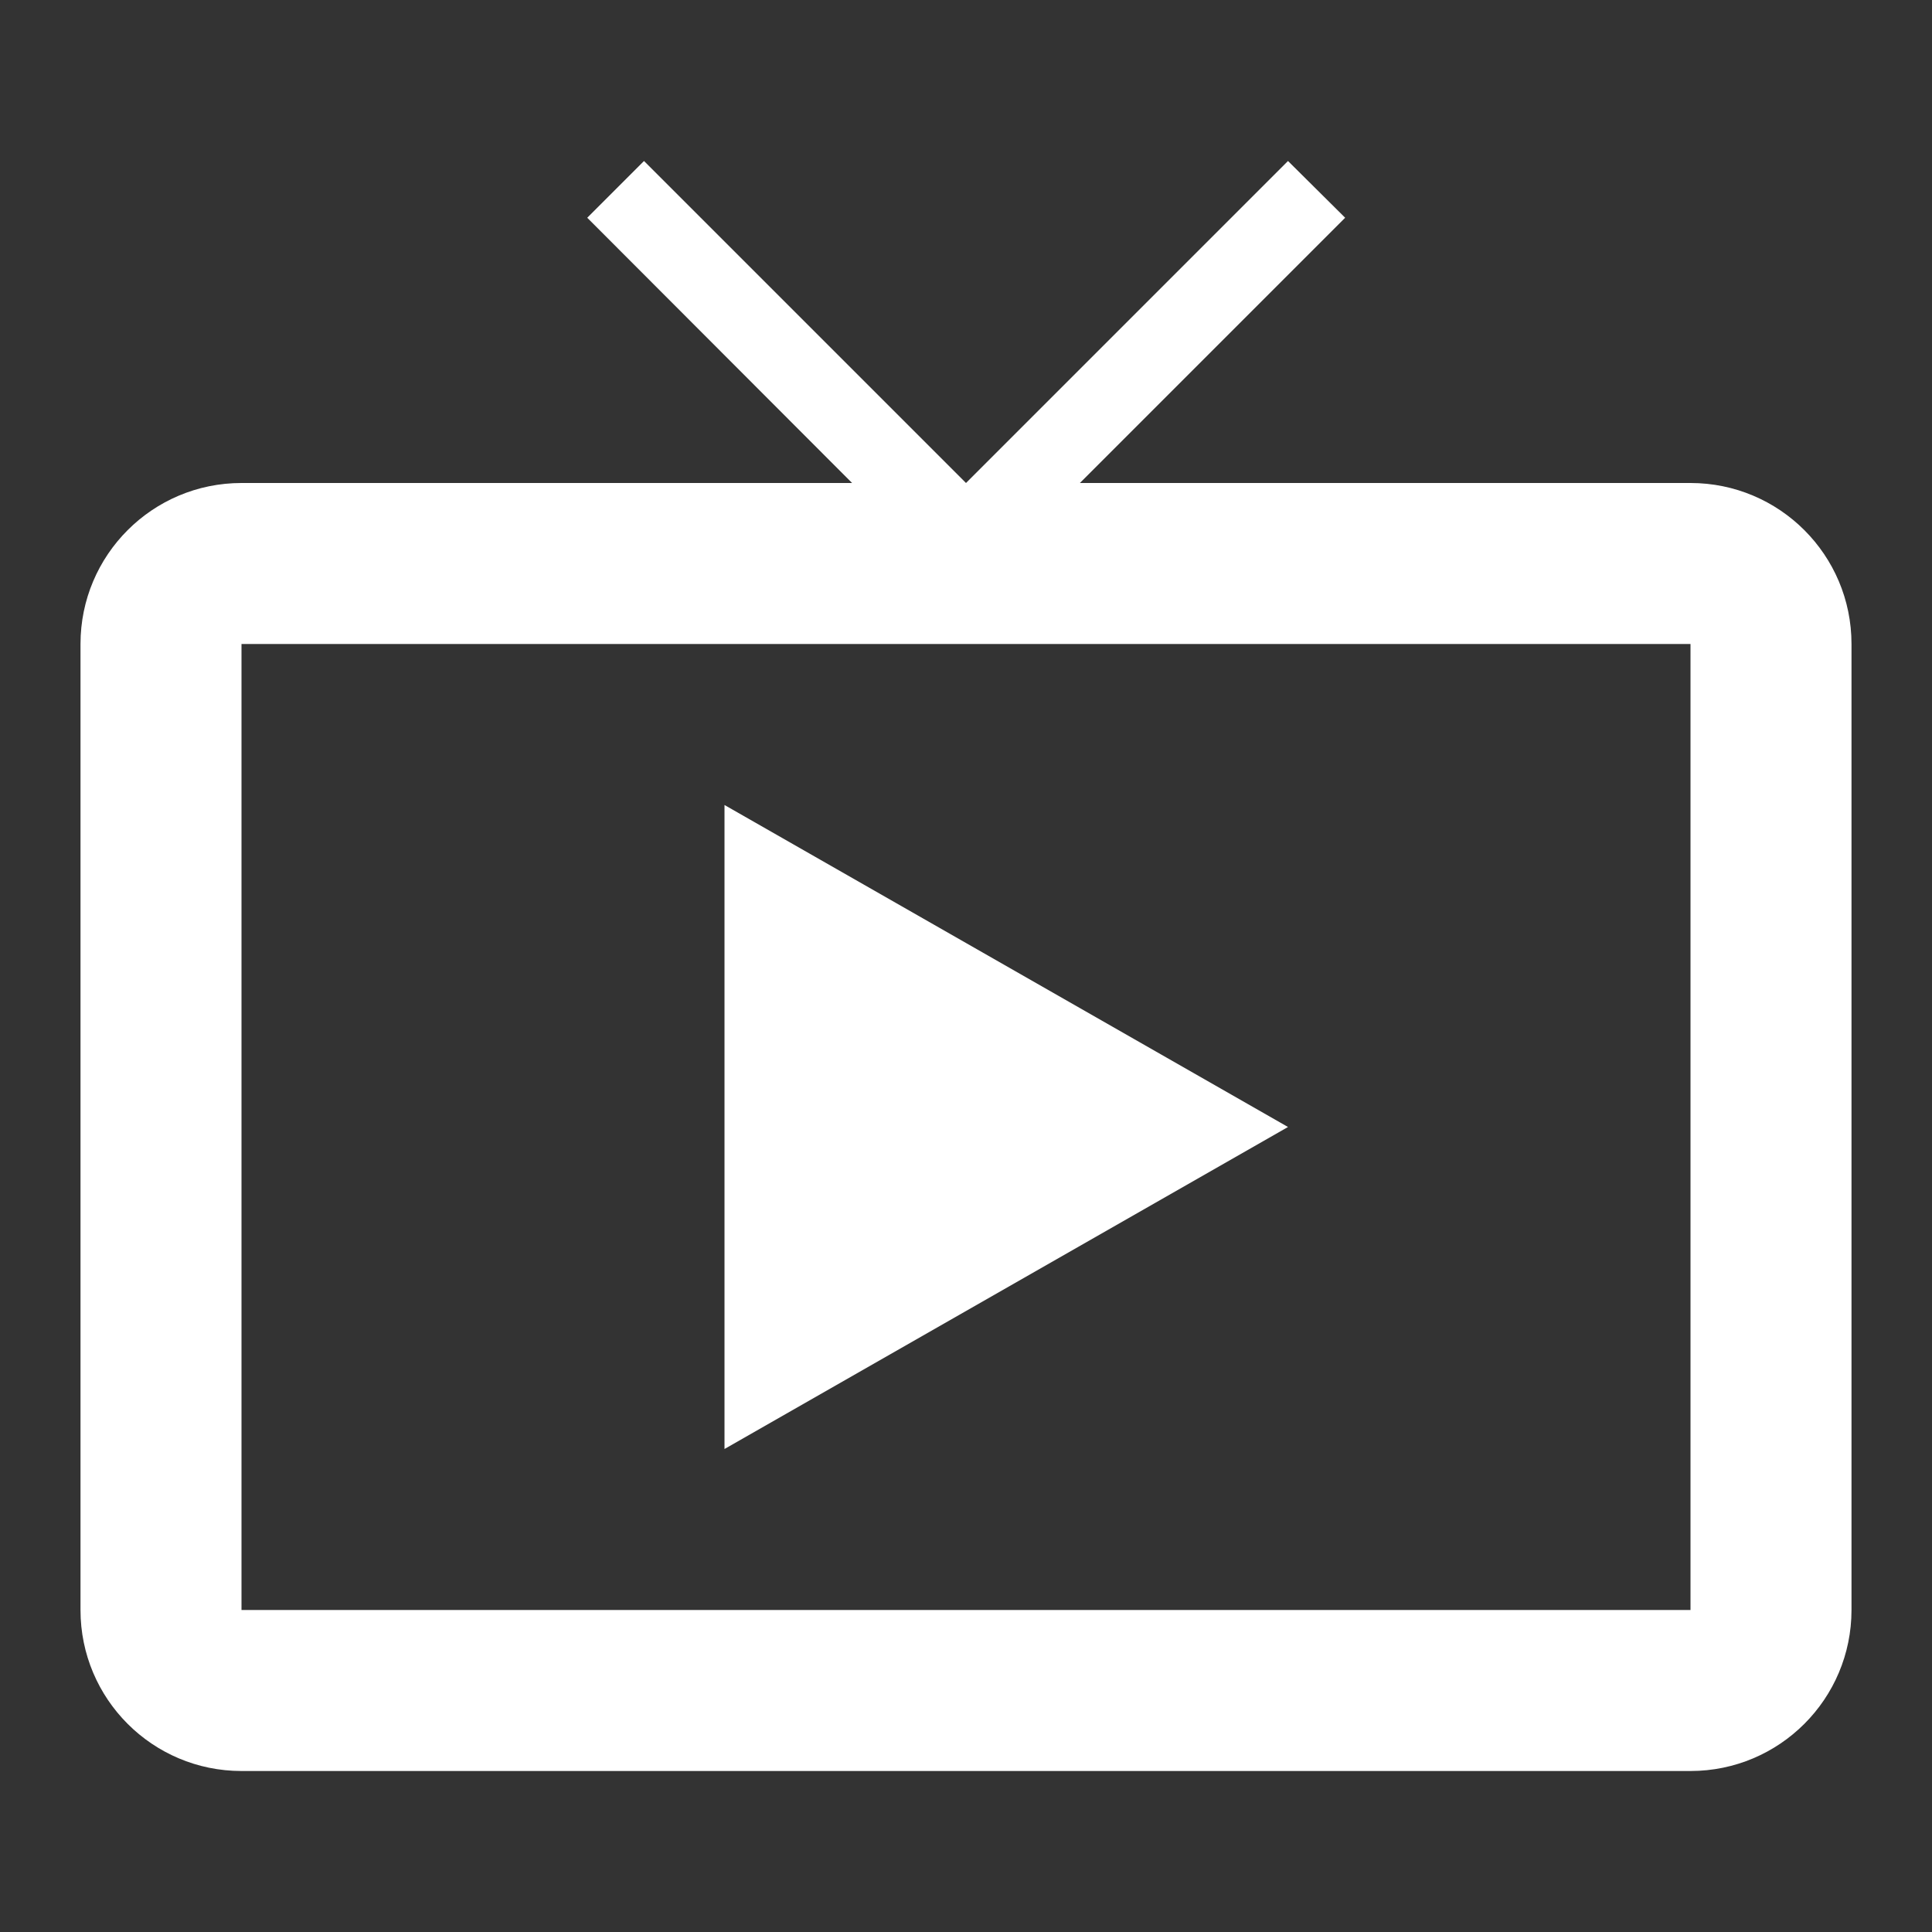 <?xml version="1.0" encoding="UTF-8"?> <svg xmlns="http://www.w3.org/2000/svg" width="48" height="48" viewBox="0 0 48 48" fill="none"><rect x="0" y="0" width="48" height="48" fill="#333333" stroke="none"/><g clip-path="url(#clip0_10_53314)"><path d="M42 12H26.83L33.42 5.41L32 4L24 12L16 4L14.59 5.41L21.17 12H6C3.79 12 2 13.79 2 16V40C2 42.21 3.79 44 6 44H42C44.21 44 46 42.21 46 40V16C46 13.79 44.21 12 42 12ZM42 40H6V16H42V40ZM18 20V36L32 28L18 20Z" fill="white"></path></g><defs><clipPath id="clip0_10_53314"><rect width="48" height="48" fill="white"></rect></clipPath></defs></svg> 